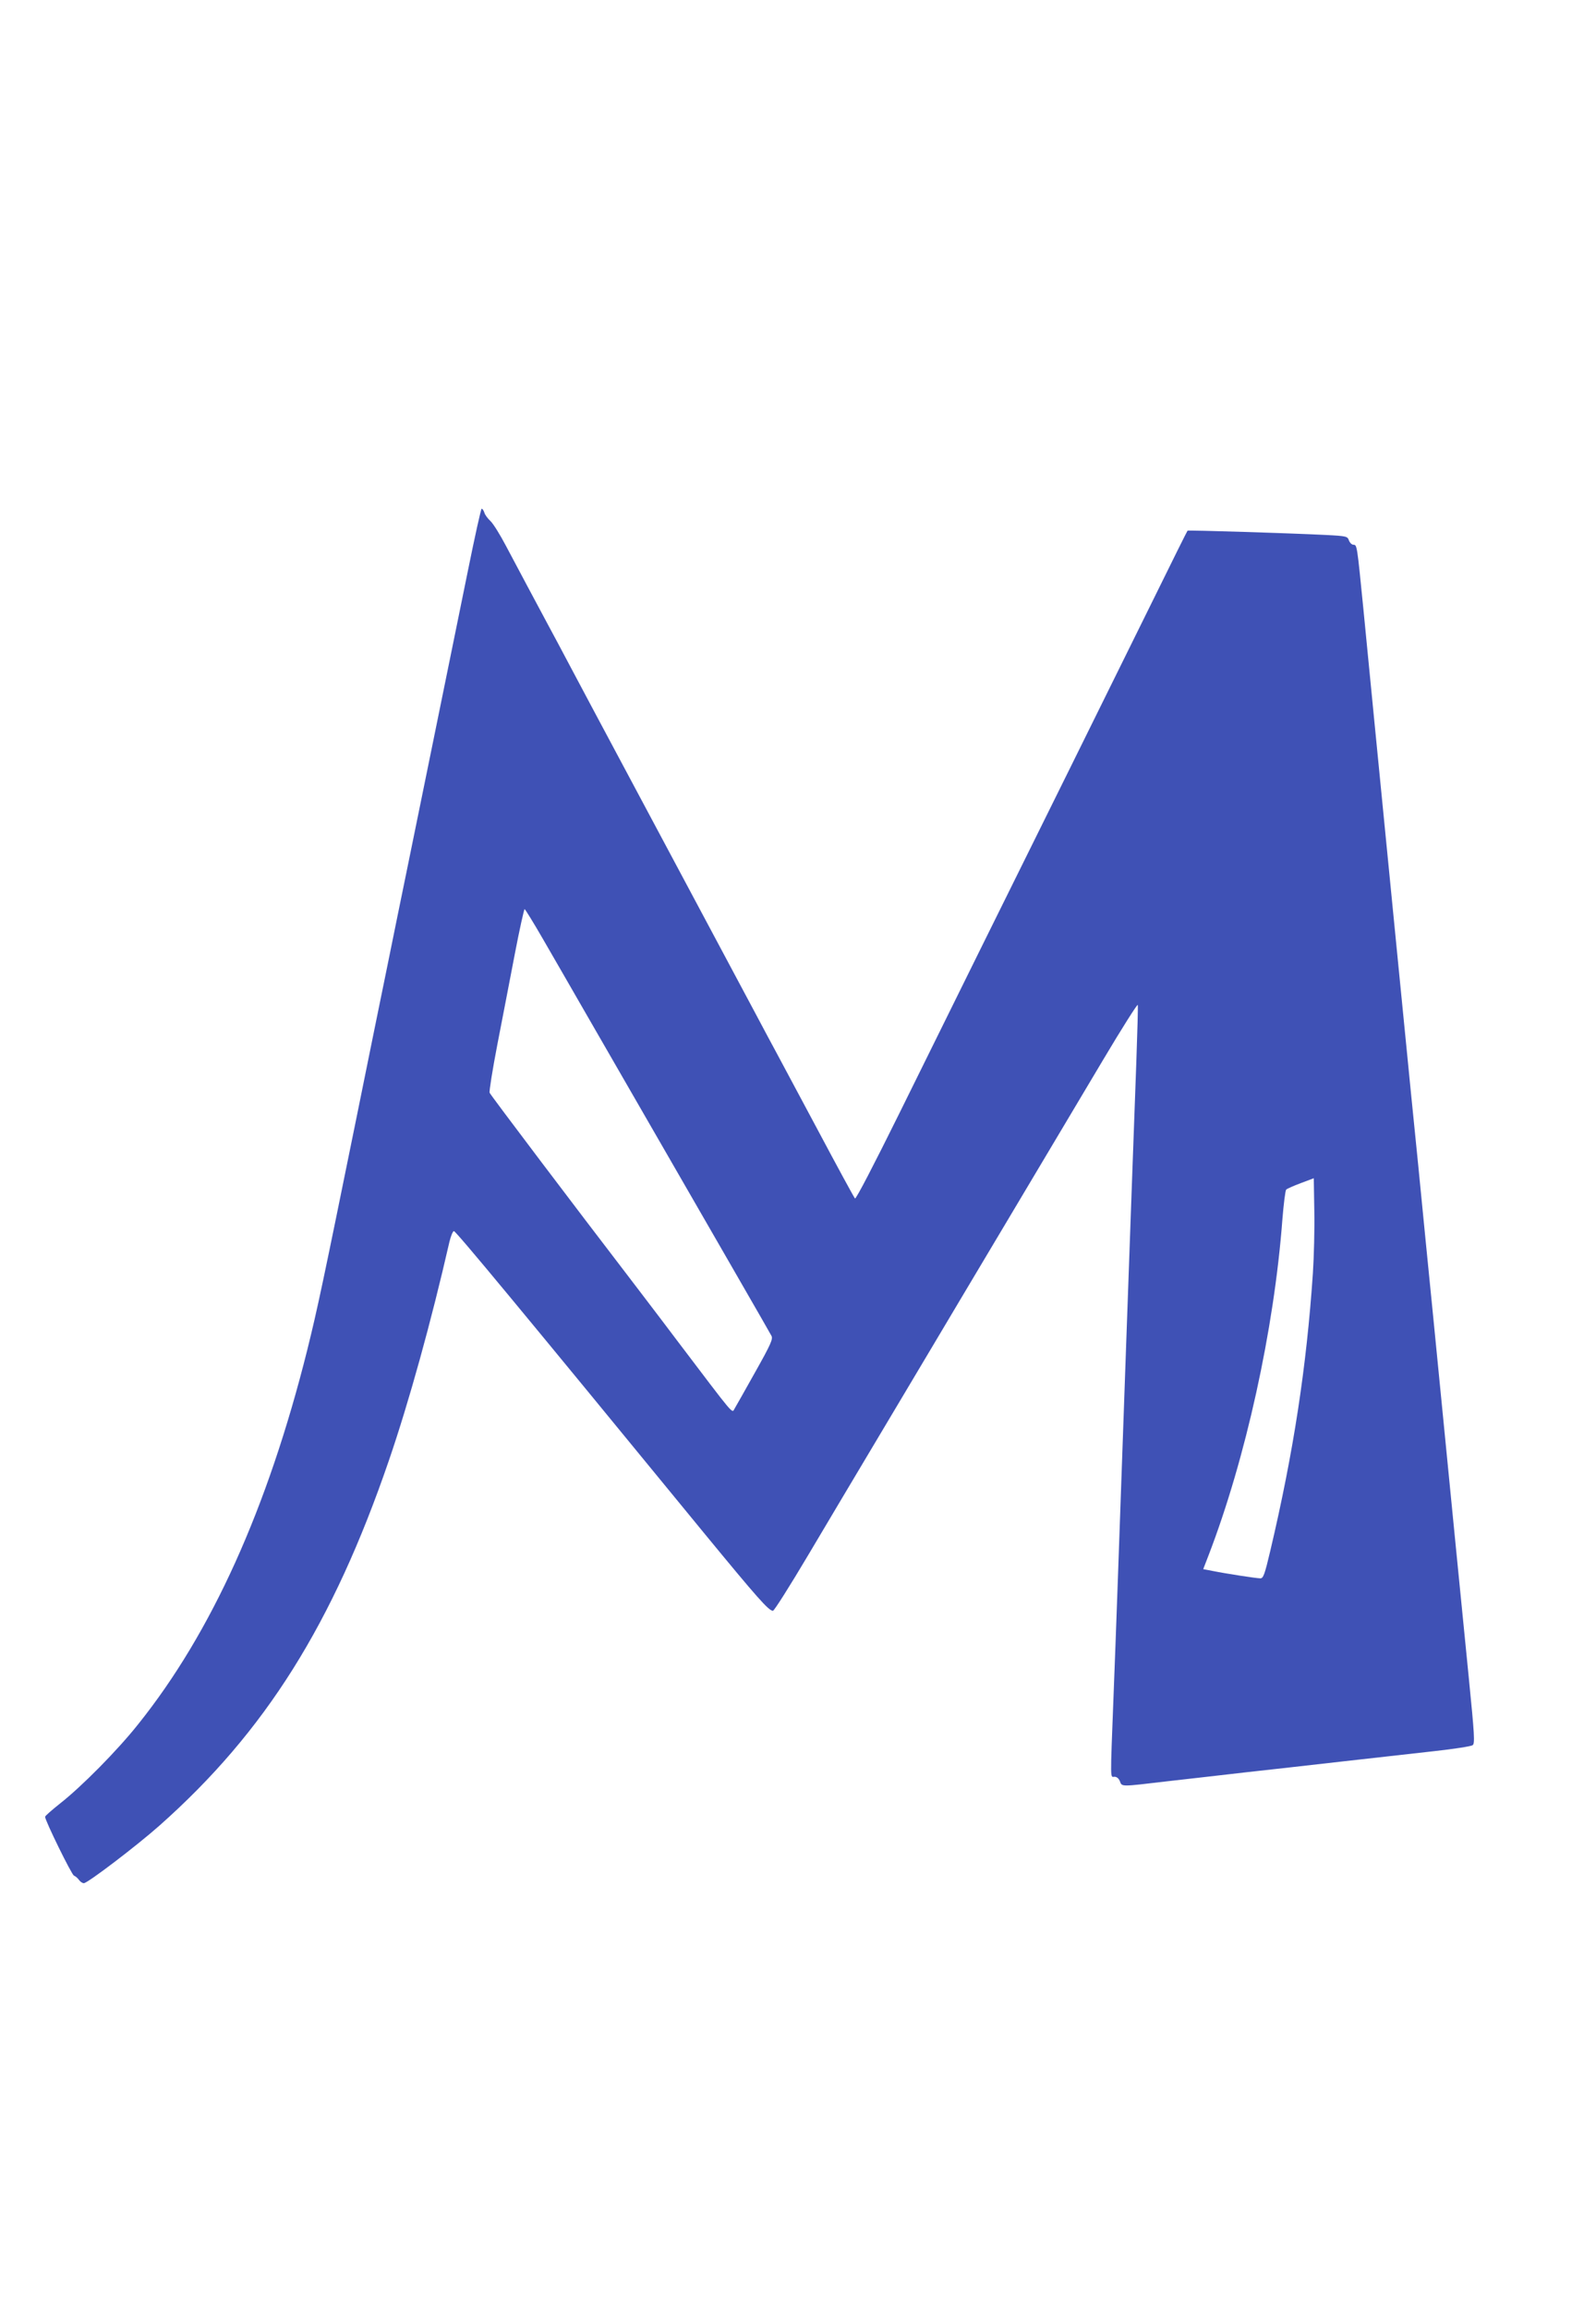 <?xml version="1.0" standalone="no"?>
<!DOCTYPE svg PUBLIC "-//W3C//DTD SVG 20010904//EN"
 "http://www.w3.org/TR/2001/REC-SVG-20010904/DTD/svg10.dtd">
<svg version="1.0" xmlns="http://www.w3.org/2000/svg"
 width="885pt" height="1280pt" viewBox="0 0 885 1280"
 preserveAspectRatio="xMidYMid meet">
<g transform="translate(0,1280) scale(0.1,-0.1)"
fill="#3f51b5" stroke="none">
<path d="M2593 9628 c-109 -537 -289 -1417 -338 -1658 -24 -118 -72 -350 -105
-515 -34 -165 -113 -554 -176 -865 -185 -910 -213 -1043 -270 -1273 -220 -880
-531 -1568 -938 -2076 -115 -145 -315 -347 -434 -440 -45 -36 -82 -68 -82 -73
0 -21 147 -321 160 -326 8 -3 21 -14 28 -24 7 -10 19 -18 27 -18 21 0 295 209
420 320 586 520 961 1117 1272 2025 111 324 234 768 335 1210 8 33 19 60 25
60 11 0 365 -427 1392 -1680 292 -355 353 -424 377 -425 7 0 94 138 195 308
100 169 279 469 397 667 118 198 250 419 292 490 43 72 230 387 417 700 187
314 425 713 529 888 104 175 191 312 193 306 2 -6 -2 -149 -8 -318 -15 -404
-37 -1025 -56 -1556 -43 -1219 -56 -1593 -70 -1950 -19 -494 -19 -455 5 -455
13 0 24 -10 30 -25 12 -31 1 -31 263 0 118 13 315 36 438 50 123 13 364 41
534 60 171 19 399 45 508 57 110 12 205 27 213 33 13 9 10 58 -21 370 -44 443
-91 918 -150 1520 -25 253 -65 663 -90 910 -24 248 -60 610 -80 805 -19 195
-55 560 -80 810 -116 1176 -157 1598 -185 1885 -35 353 -35 355 -55 355 -9 0
-20 11 -25 24 -8 23 -14 24 -122 30 -201 10 -769 28 -773 24 -2 -2 -87 -172
-188 -378 -102 -206 -307 -622 -457 -925 -365 -737 -669 -1351 -954 -1929
-139 -281 -240 -476 -245 -470 -5 5 -98 176 -206 379 -109 204 -212 397 -230
430 -18 33 -70 130 -115 215 -187 350 -865 1620 -900 1685 -21 39 -77 144
-125 235 -48 91 -102 192 -120 225 -61 114 -182 340 -240 450 -32 61 -70 122
-85 136 -15 14 -31 35 -34 47 -4 12 -11 22 -15 22 -4 0 -39 -159 -78 -352z
m419 -2036 c53 -92 155 -268 226 -392 800 -1388 1031 -1788 1040 -1806 9 -17
-4 -47 -90 -200 -55 -98 -106 -189 -114 -202 -17 -27 10 -58 -320 377 -109
145 -238 313 -285 375 -251 327 -750 986 -754 998 -3 8 16 128 43 268 27 140
71 366 97 503 26 136 51 247 54 247 3 0 50 -76 103 -168z m4268 -1852 c-35
-517 -107 -990 -236 -1537 -31 -132 -39 -153 -55 -153 -22 0 -191 26 -265 41
l-52 10 29 75 c206 535 364 1252 410 1864 7 85 16 159 21 165 5 5 41 21 81 36
l72 27 3 -182 c2 -99 -2 -255 -8 -346z"/>
</g>
</svg>
